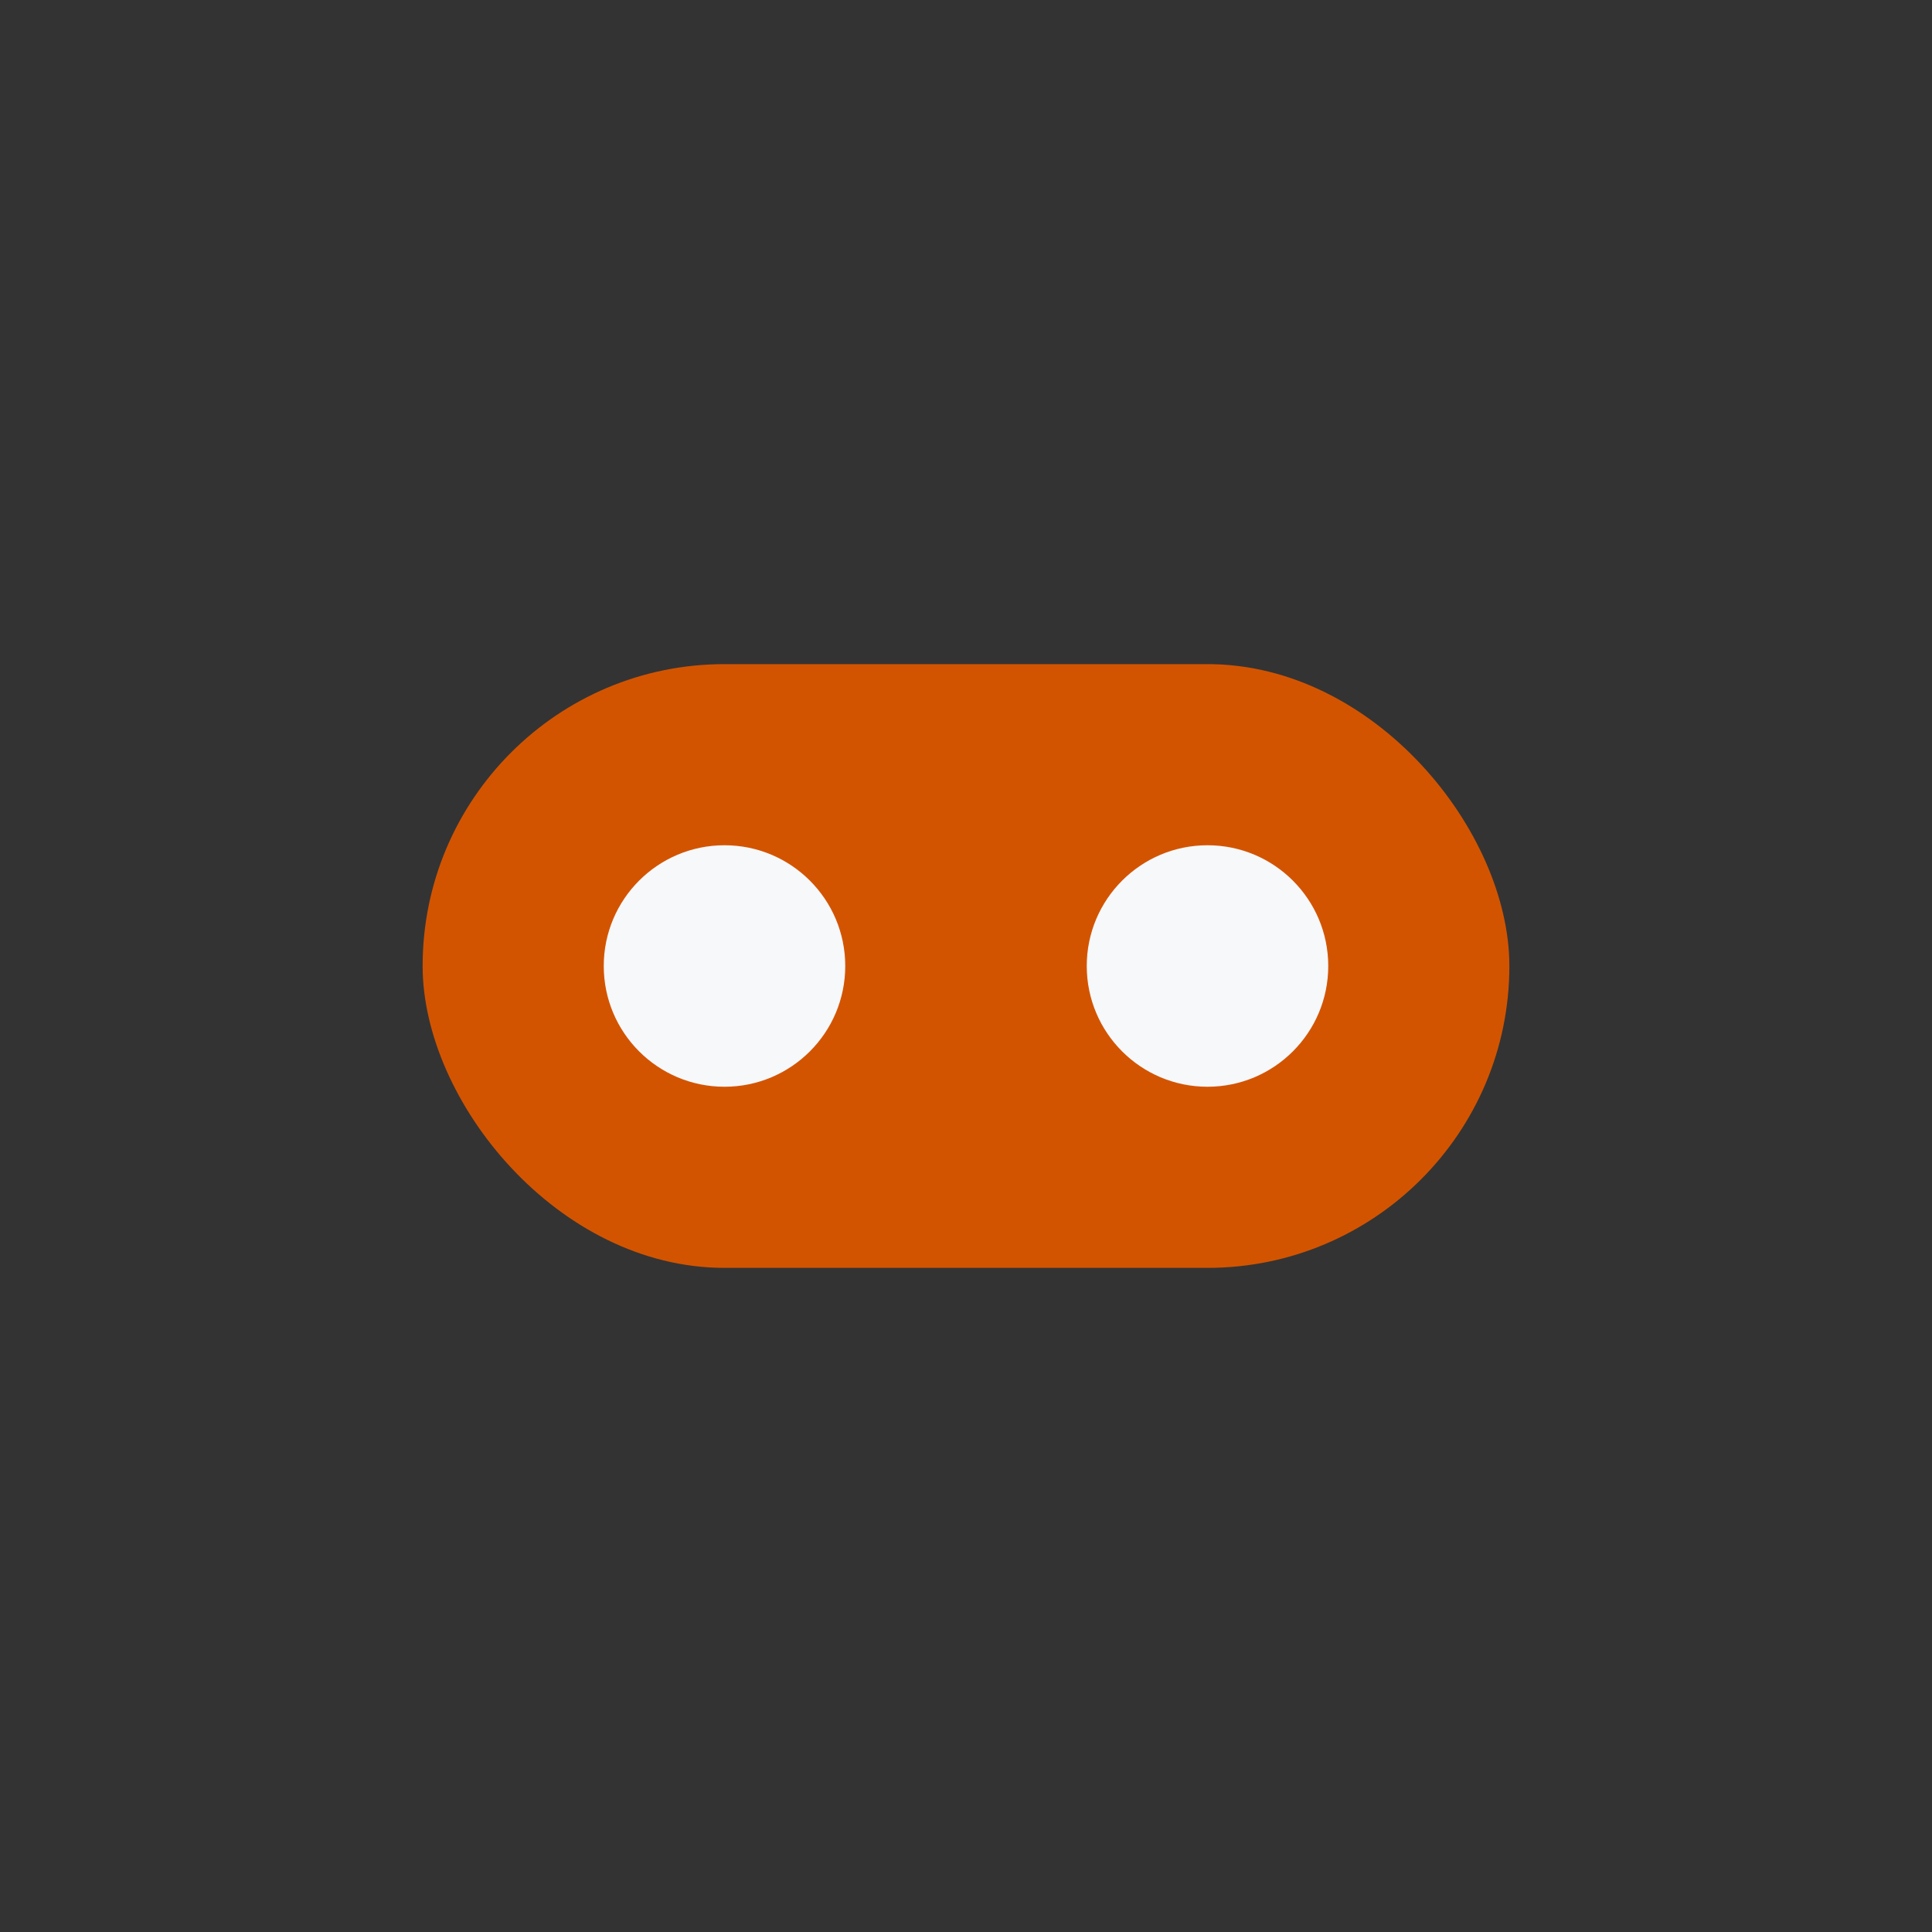 <?xml version="1.0" encoding="UTF-8"?>
<svg xmlns="http://www.w3.org/2000/svg" width="32" height="32" viewBox="0 0 32 32"><rect x="0" y="0" width="32" height="32" fill="#333333" stroke="none"/><rect x="7" y="11" width="18" height="10" rx="5" fill="#D35400"/><circle cx="12" cy="16" r="2" fill="#F6F8FA"/><circle cx="20" cy="16" r="2" fill="#F6F8FA"/></svg>